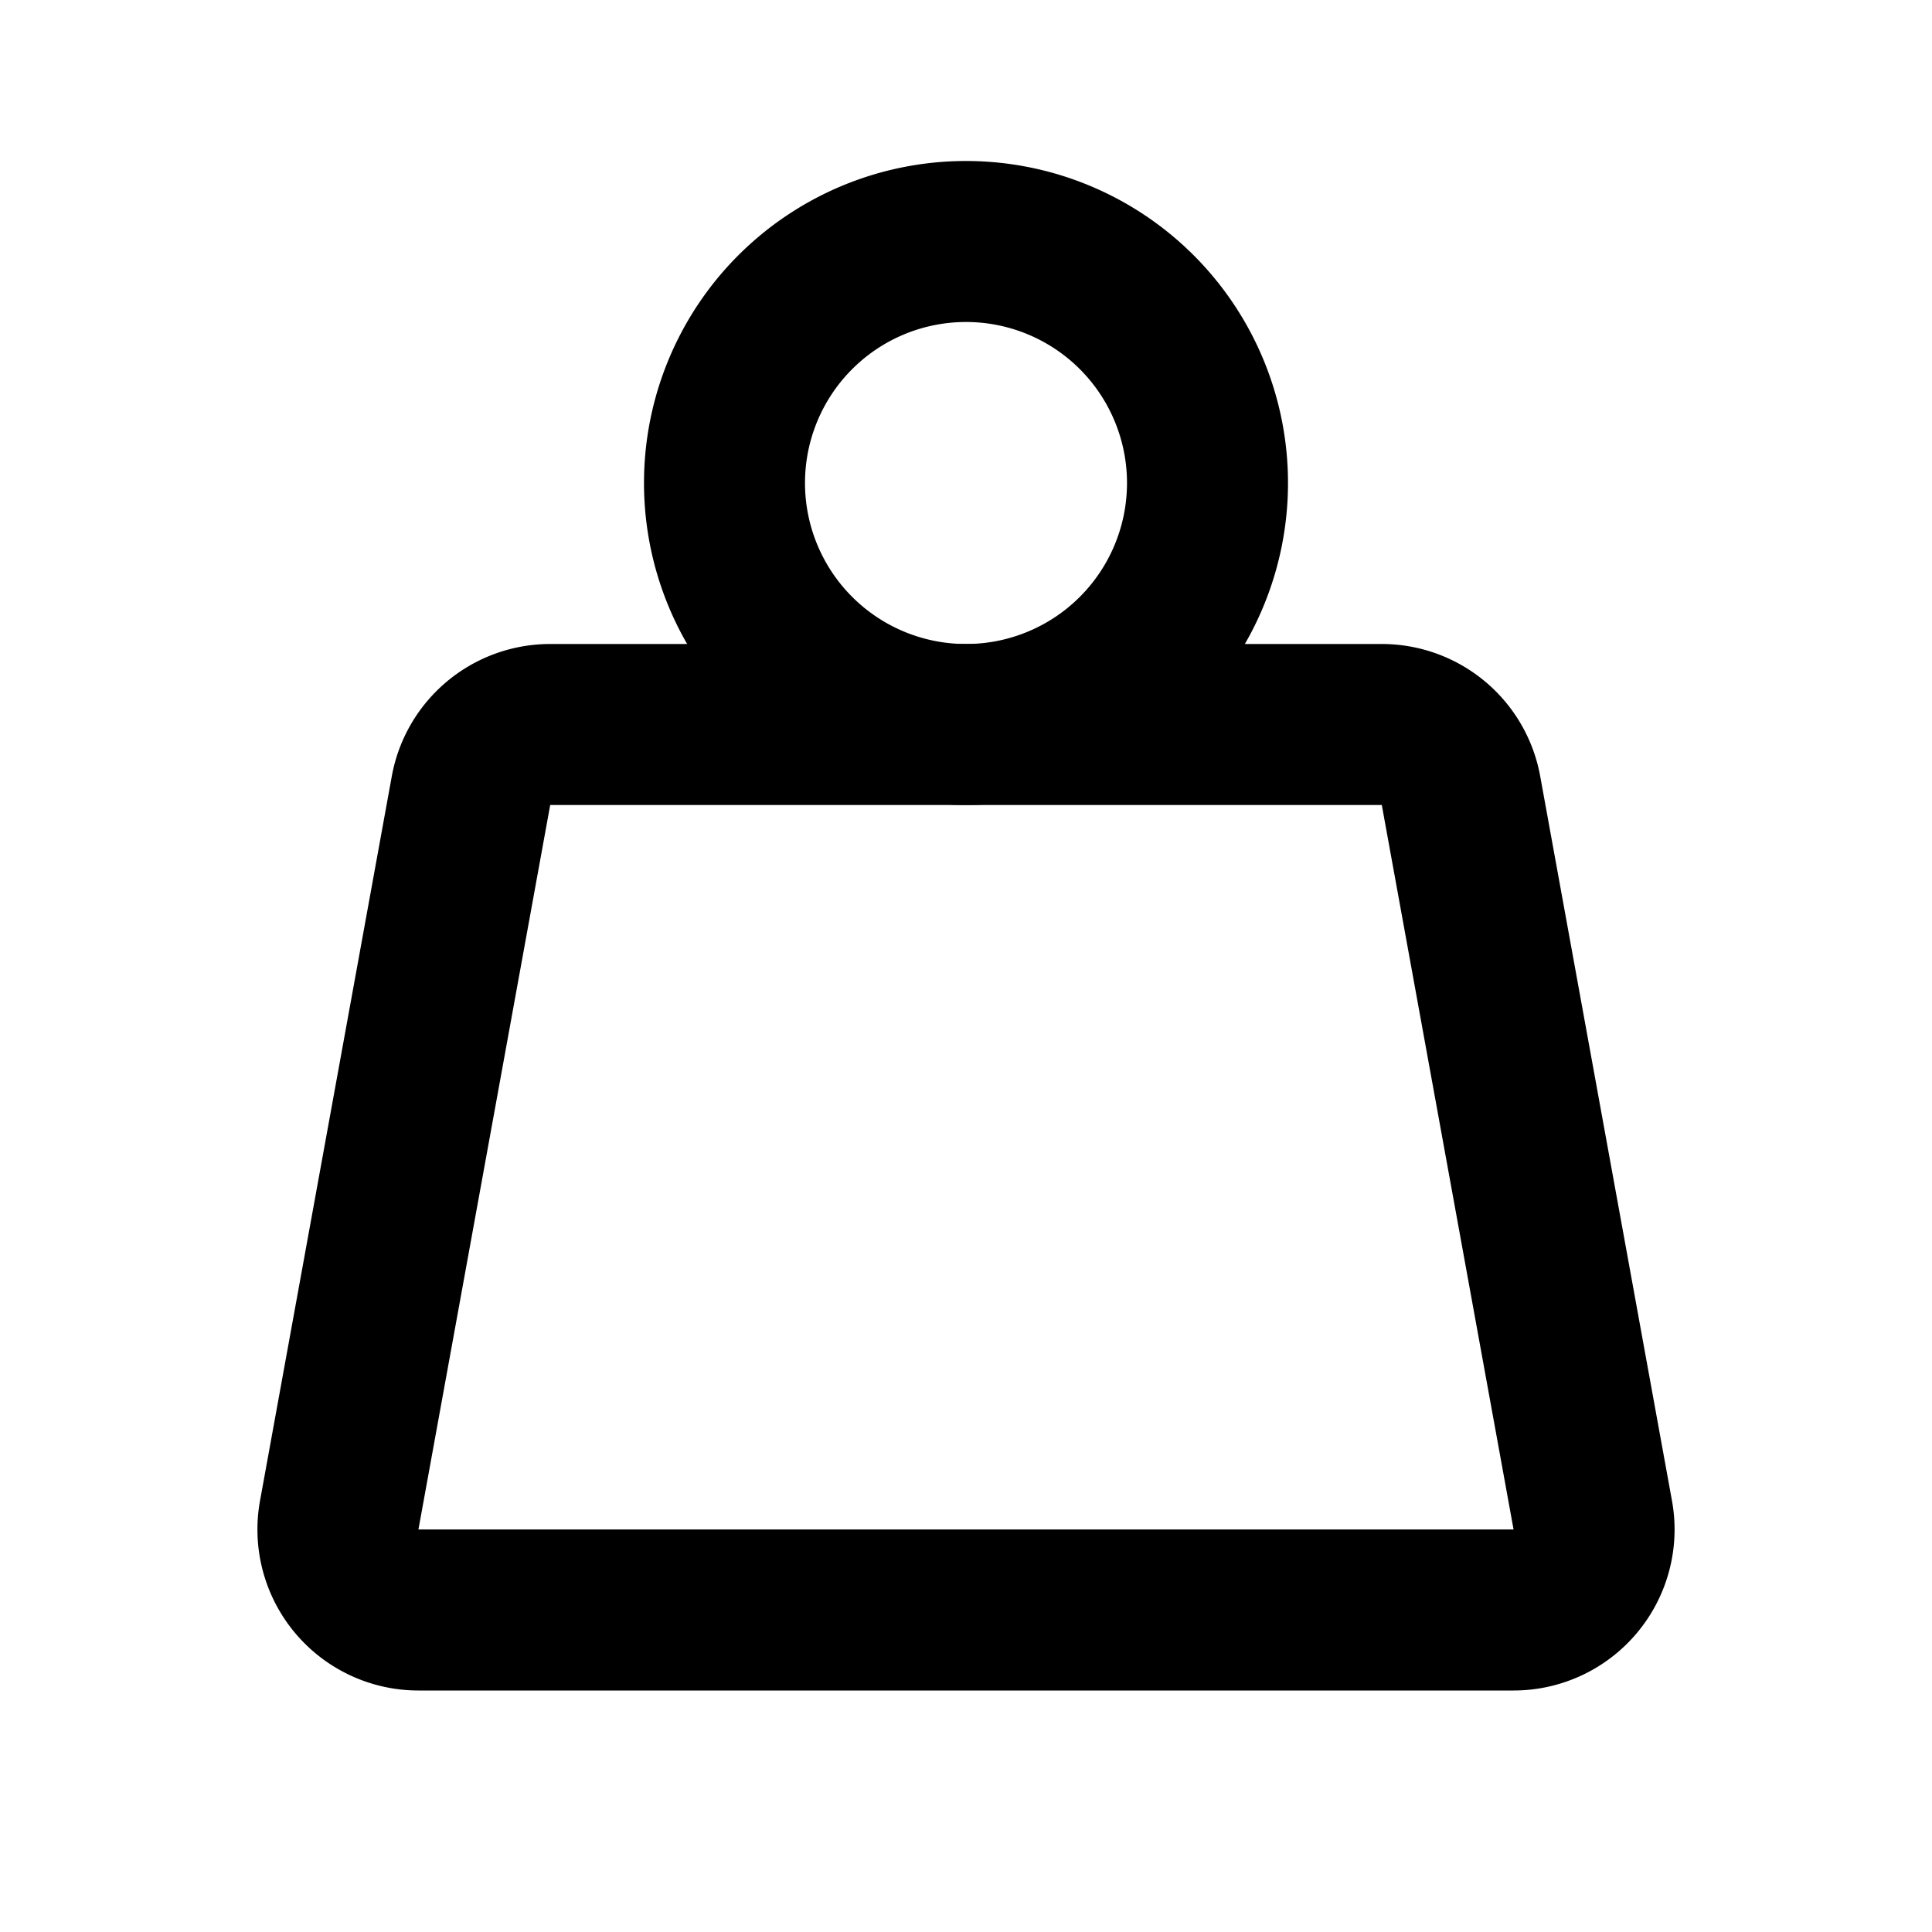 <?xml version="1.0" encoding="utf-8"?>
<!-- Generator: www.svgicons.com -->
<svg xmlns="http://www.w3.org/2000/svg" width="800" height="800" viewBox="0 0 24 24">
<g fill="none" stroke="currentColor" stroke-linecap="round" stroke-linejoin="round" stroke-width="2"><path d="M9 6a3 3 0 1 0 6 0a3 3 0 1 0-6 0"/><path d="M6.835 9h10.33a1 1 0 0 1 .984.821l1.637 9A1 1 0 0 1 18.802 20H5.198a1 1 0 0 1-.984-1.179l1.637-9A1 1 0 0 1 6.835 9"/></g>
</svg>